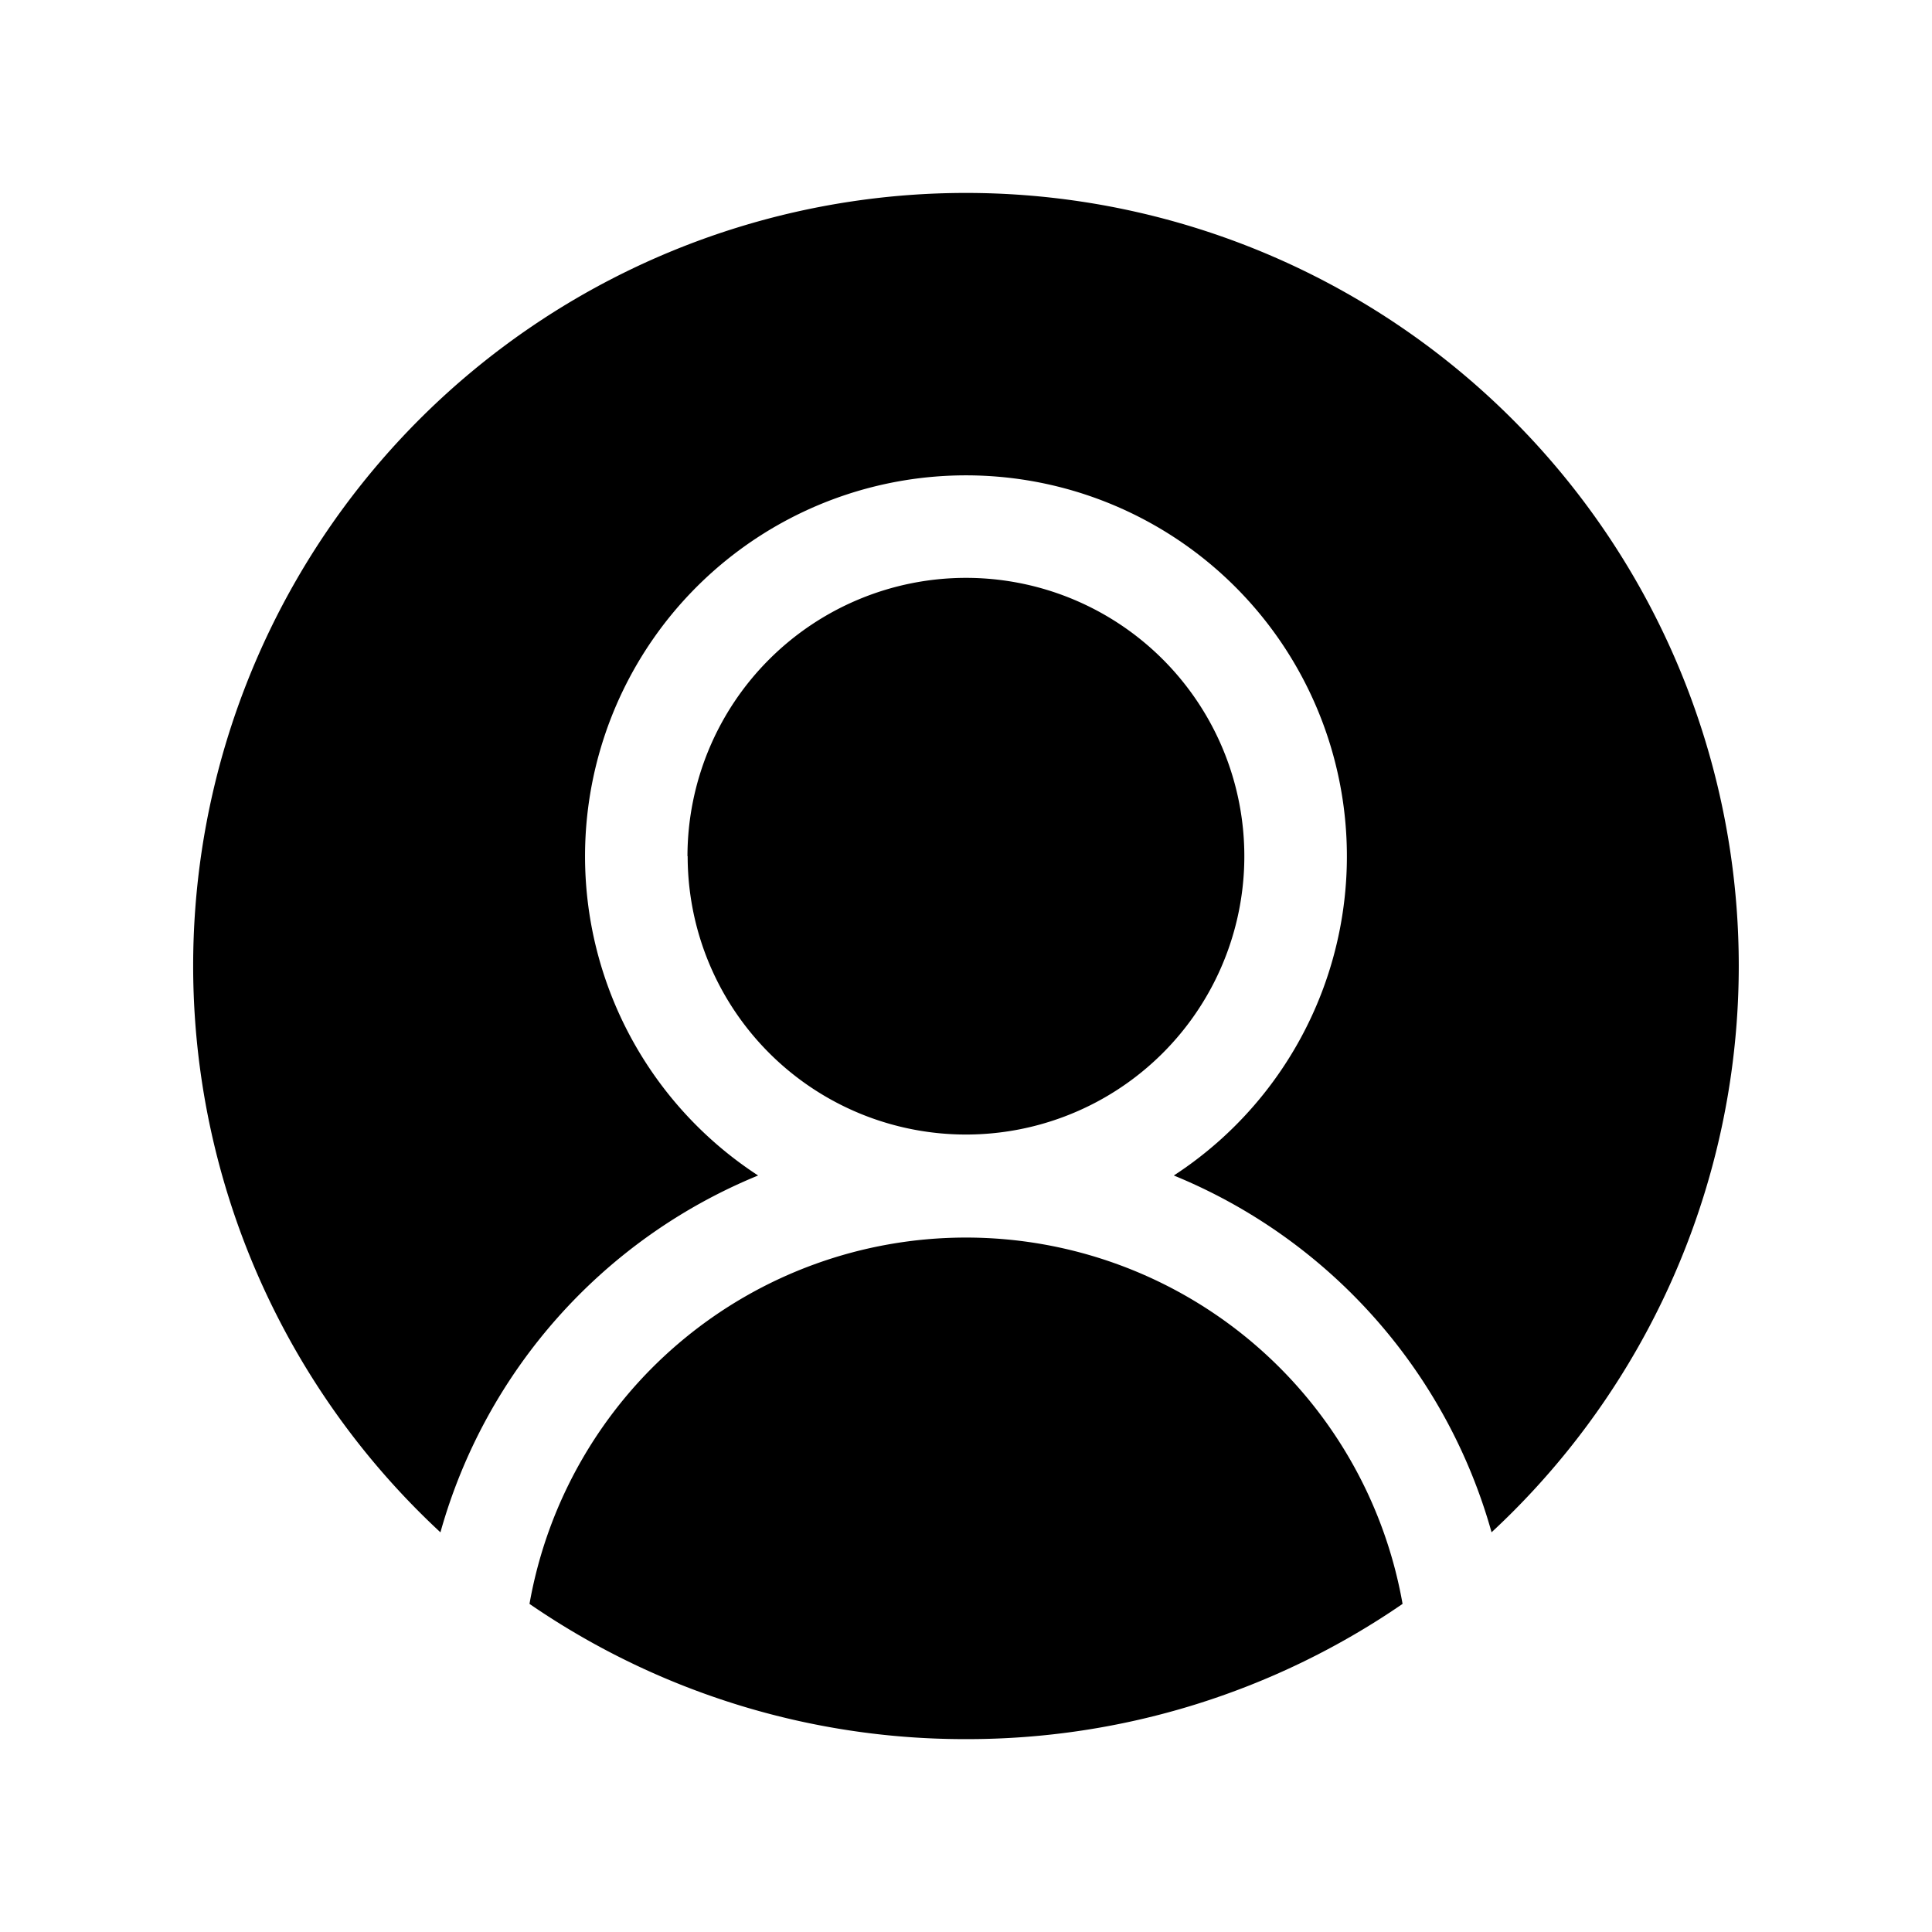<svg xmlns="http://www.w3.org/2000/svg" width="30" height="30" viewBox="0 0 30 30">
    <g data-name="Group 859">
        <path data-name="Path 586" d="M15 27.005a11.925 11.925 0 0 0 6.779-2.1 6.883 6.883 0 0 0-13.557 0 11.924 11.924 0 0 0 6.778 2.1zm8.16-3.211a12 12 0 1 0-16.321 0 8.447 8.447 0 0 1 4.933-5.541 5.915 5.915 0 1 1 6.455 0 8.448 8.448 0 0 1 4.934 5.541zm-12.482-10.5A4.322 4.322 0 1 0 15 8.973a4.327 4.327 0 0 0-4.325 4.324z"/>
    </g>
</svg>
